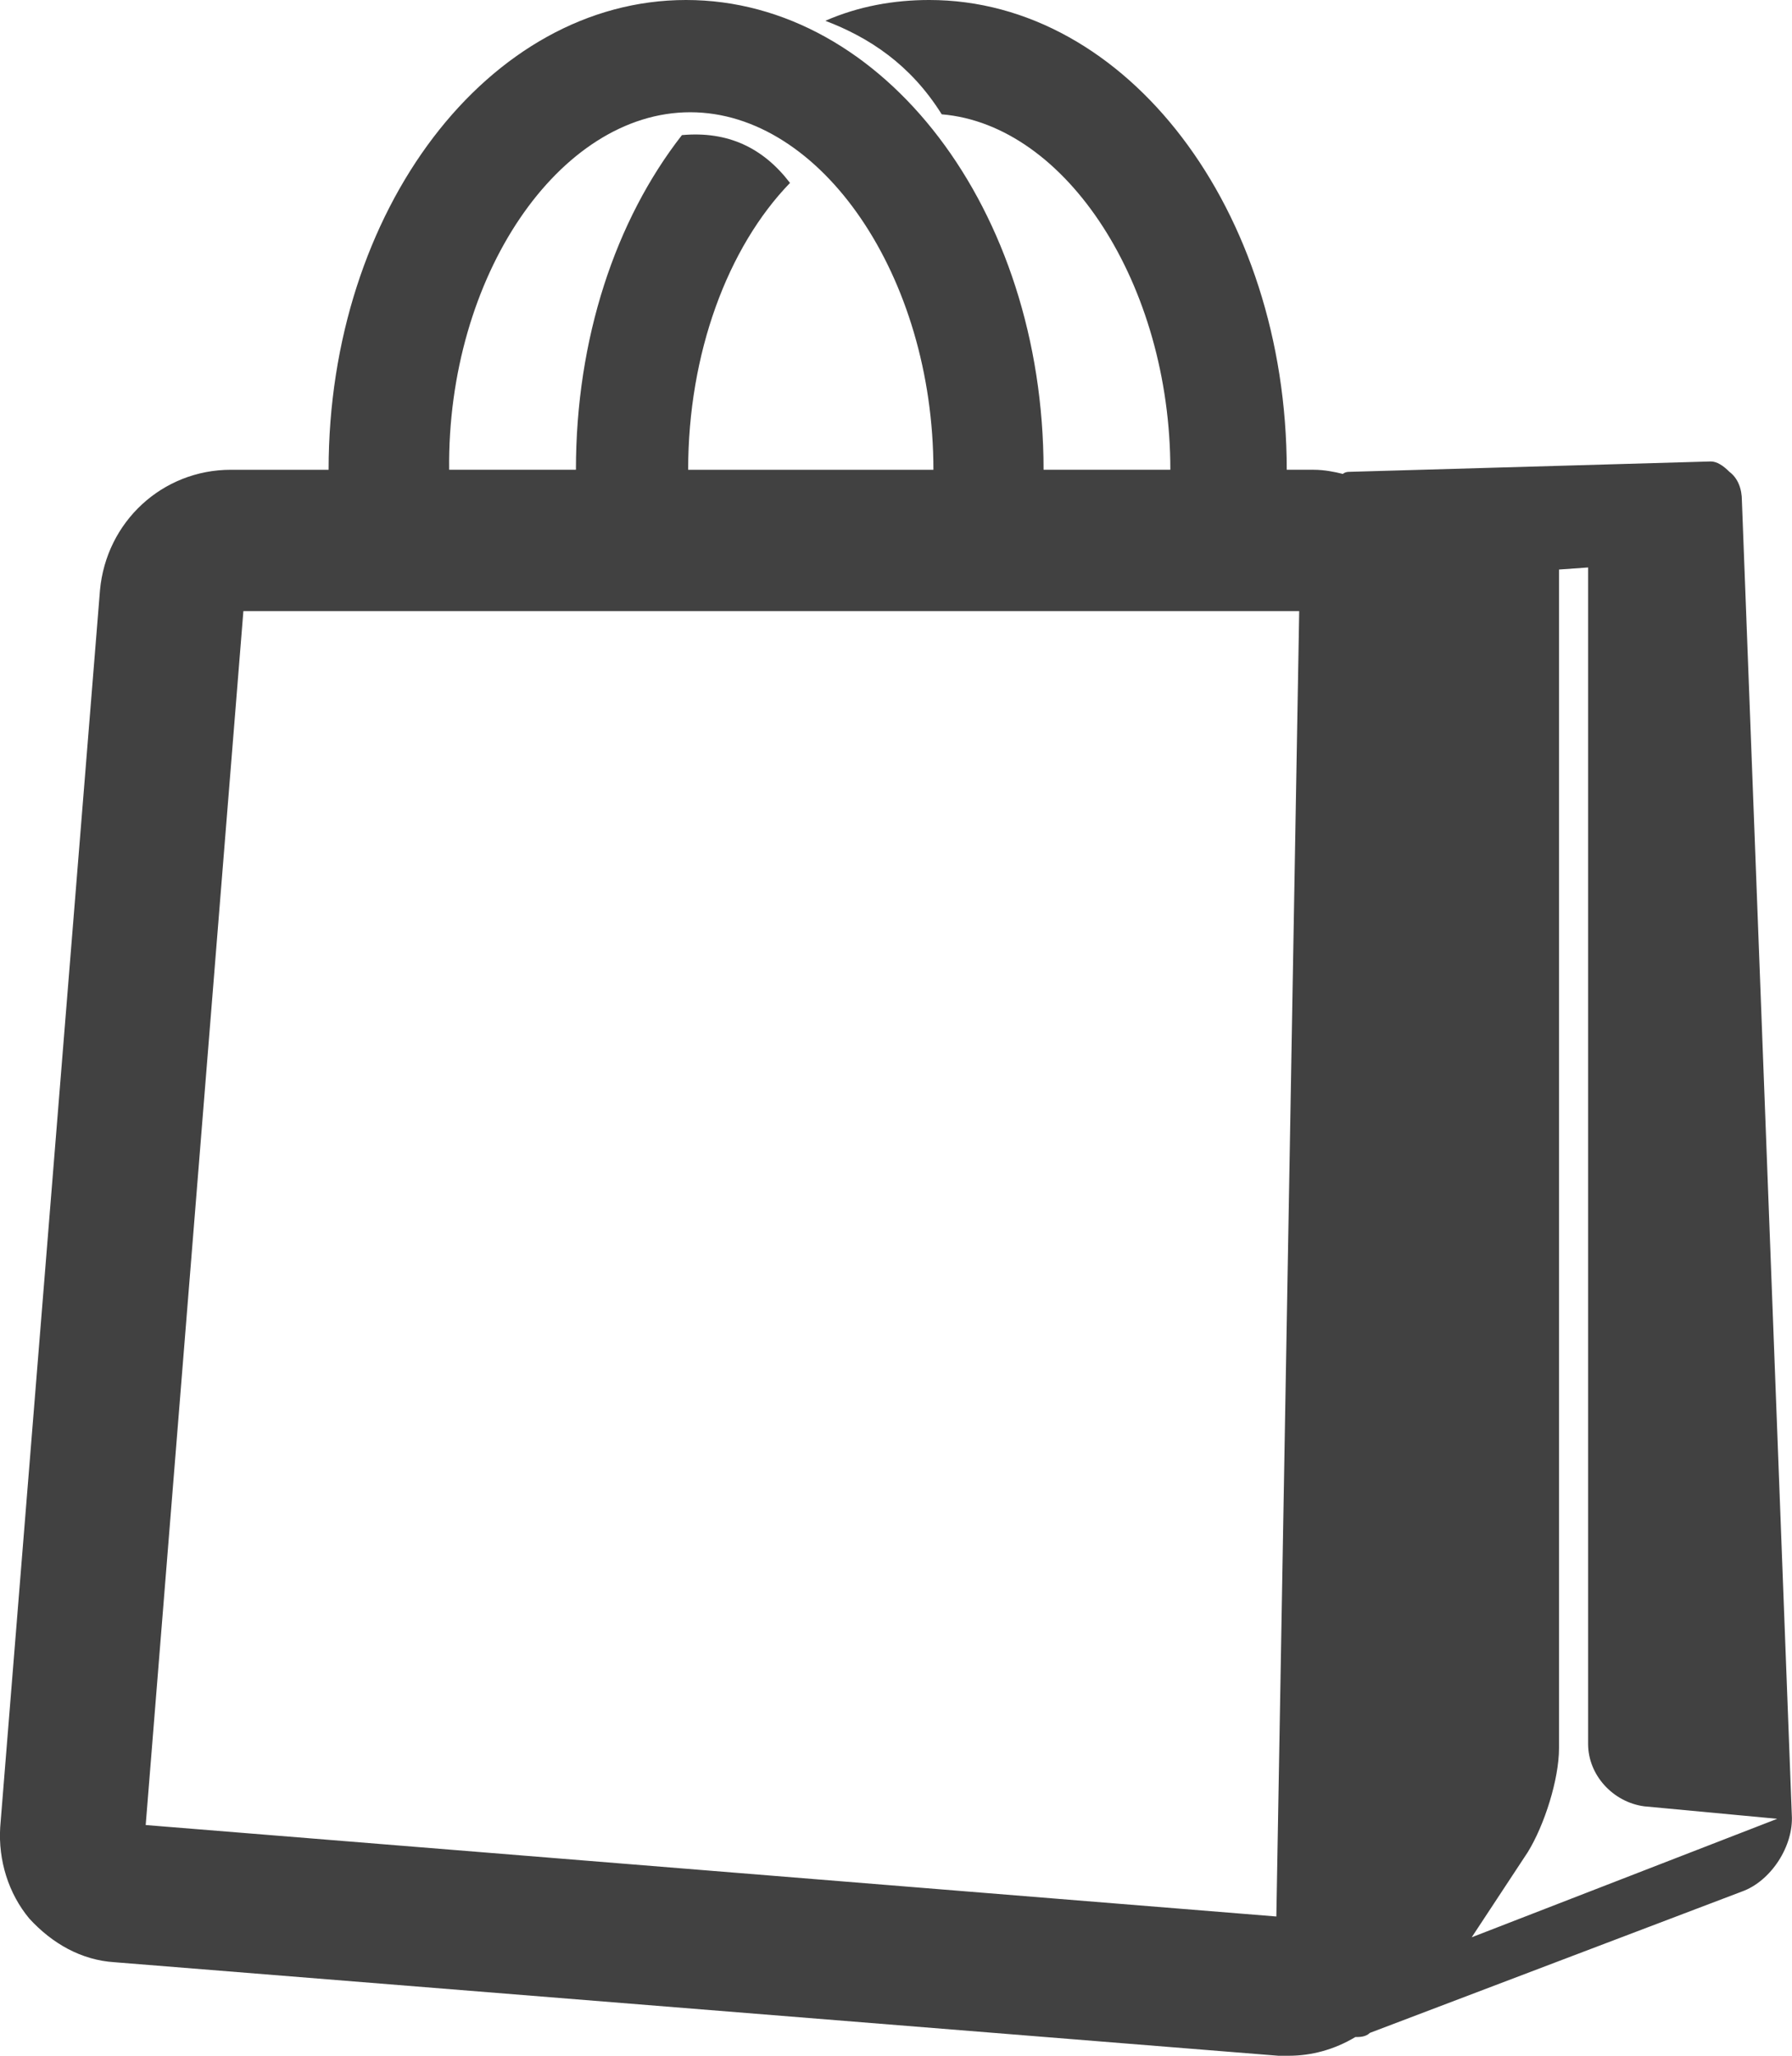 <?xml version="1.0" encoding="UTF-8"?>
<svg id="Layer_2" data-name="Layer 2" xmlns="http://www.w3.org/2000/svg" viewBox="0 0 86.22 98.9">
  <defs>
    <style>
      .cls-1 {
        fill: #414141;
      }
    </style>
  </defs>
  <g id="Layer_1-2" data-name="Layer 1">
    <path class="cls-1" d="m83.81,24.1c0-.6-.2-1.1-.6-1.4-.3-.3-.6-.5-.9-.5l-17.4.5c-.2,0-.3.1-.3.1-.4-.1-.9-.2-1.4-.2h-1.3c0-12.5-7.7-22.6-17.2-22.6-1.7,0-3.4.3-5,1,2.1.8,4.1,2.1,5.6,4.5,6,.5,11,8.2,11,17.1h-6.1c0-12.5-7.7-22.6-17.2-22.6S15.81,10.1,15.81,22.6h-4.7c-3.3,0-6,2.5-6.3,5.8L.01,87.9c-.1,1.6.4,3.2,1.4,4.4,1.1,1.2,2.5,2,4.1,2.1l56,4.5h.5c1.1,0,2.2-.3,3.2-.9.2,0,.5,0,.7-.2l17.9-6.8c1.4-.5,2.5-2.2,2.4-3.7l-2.4-63.2ZM33.21,5.4c6.3,0,11.7,7.9,11.7,17.2h-11.8c0-5.6,1.9-10.7,4.9-13.8-1.3-1.7-3-2.5-5.2-2.3-3.2,4.1-5.1,9.8-5.1,16.1h-6.1c-.1-9.3,5.3-17.2,11.6-17.2Zm28.2,86.8l-54.4-4.4,4.7-58.4h50.8l-1.1,62.8Zm9.4,1l2.7-4.1c.8-1.3,1.5-3.5,1.5-5V27.4l1.4-.1v56.6c0,1.5,1.2,2.8,2.7,3l6.4.6-14.7,5.7Z"/>
  </g>
</svg>